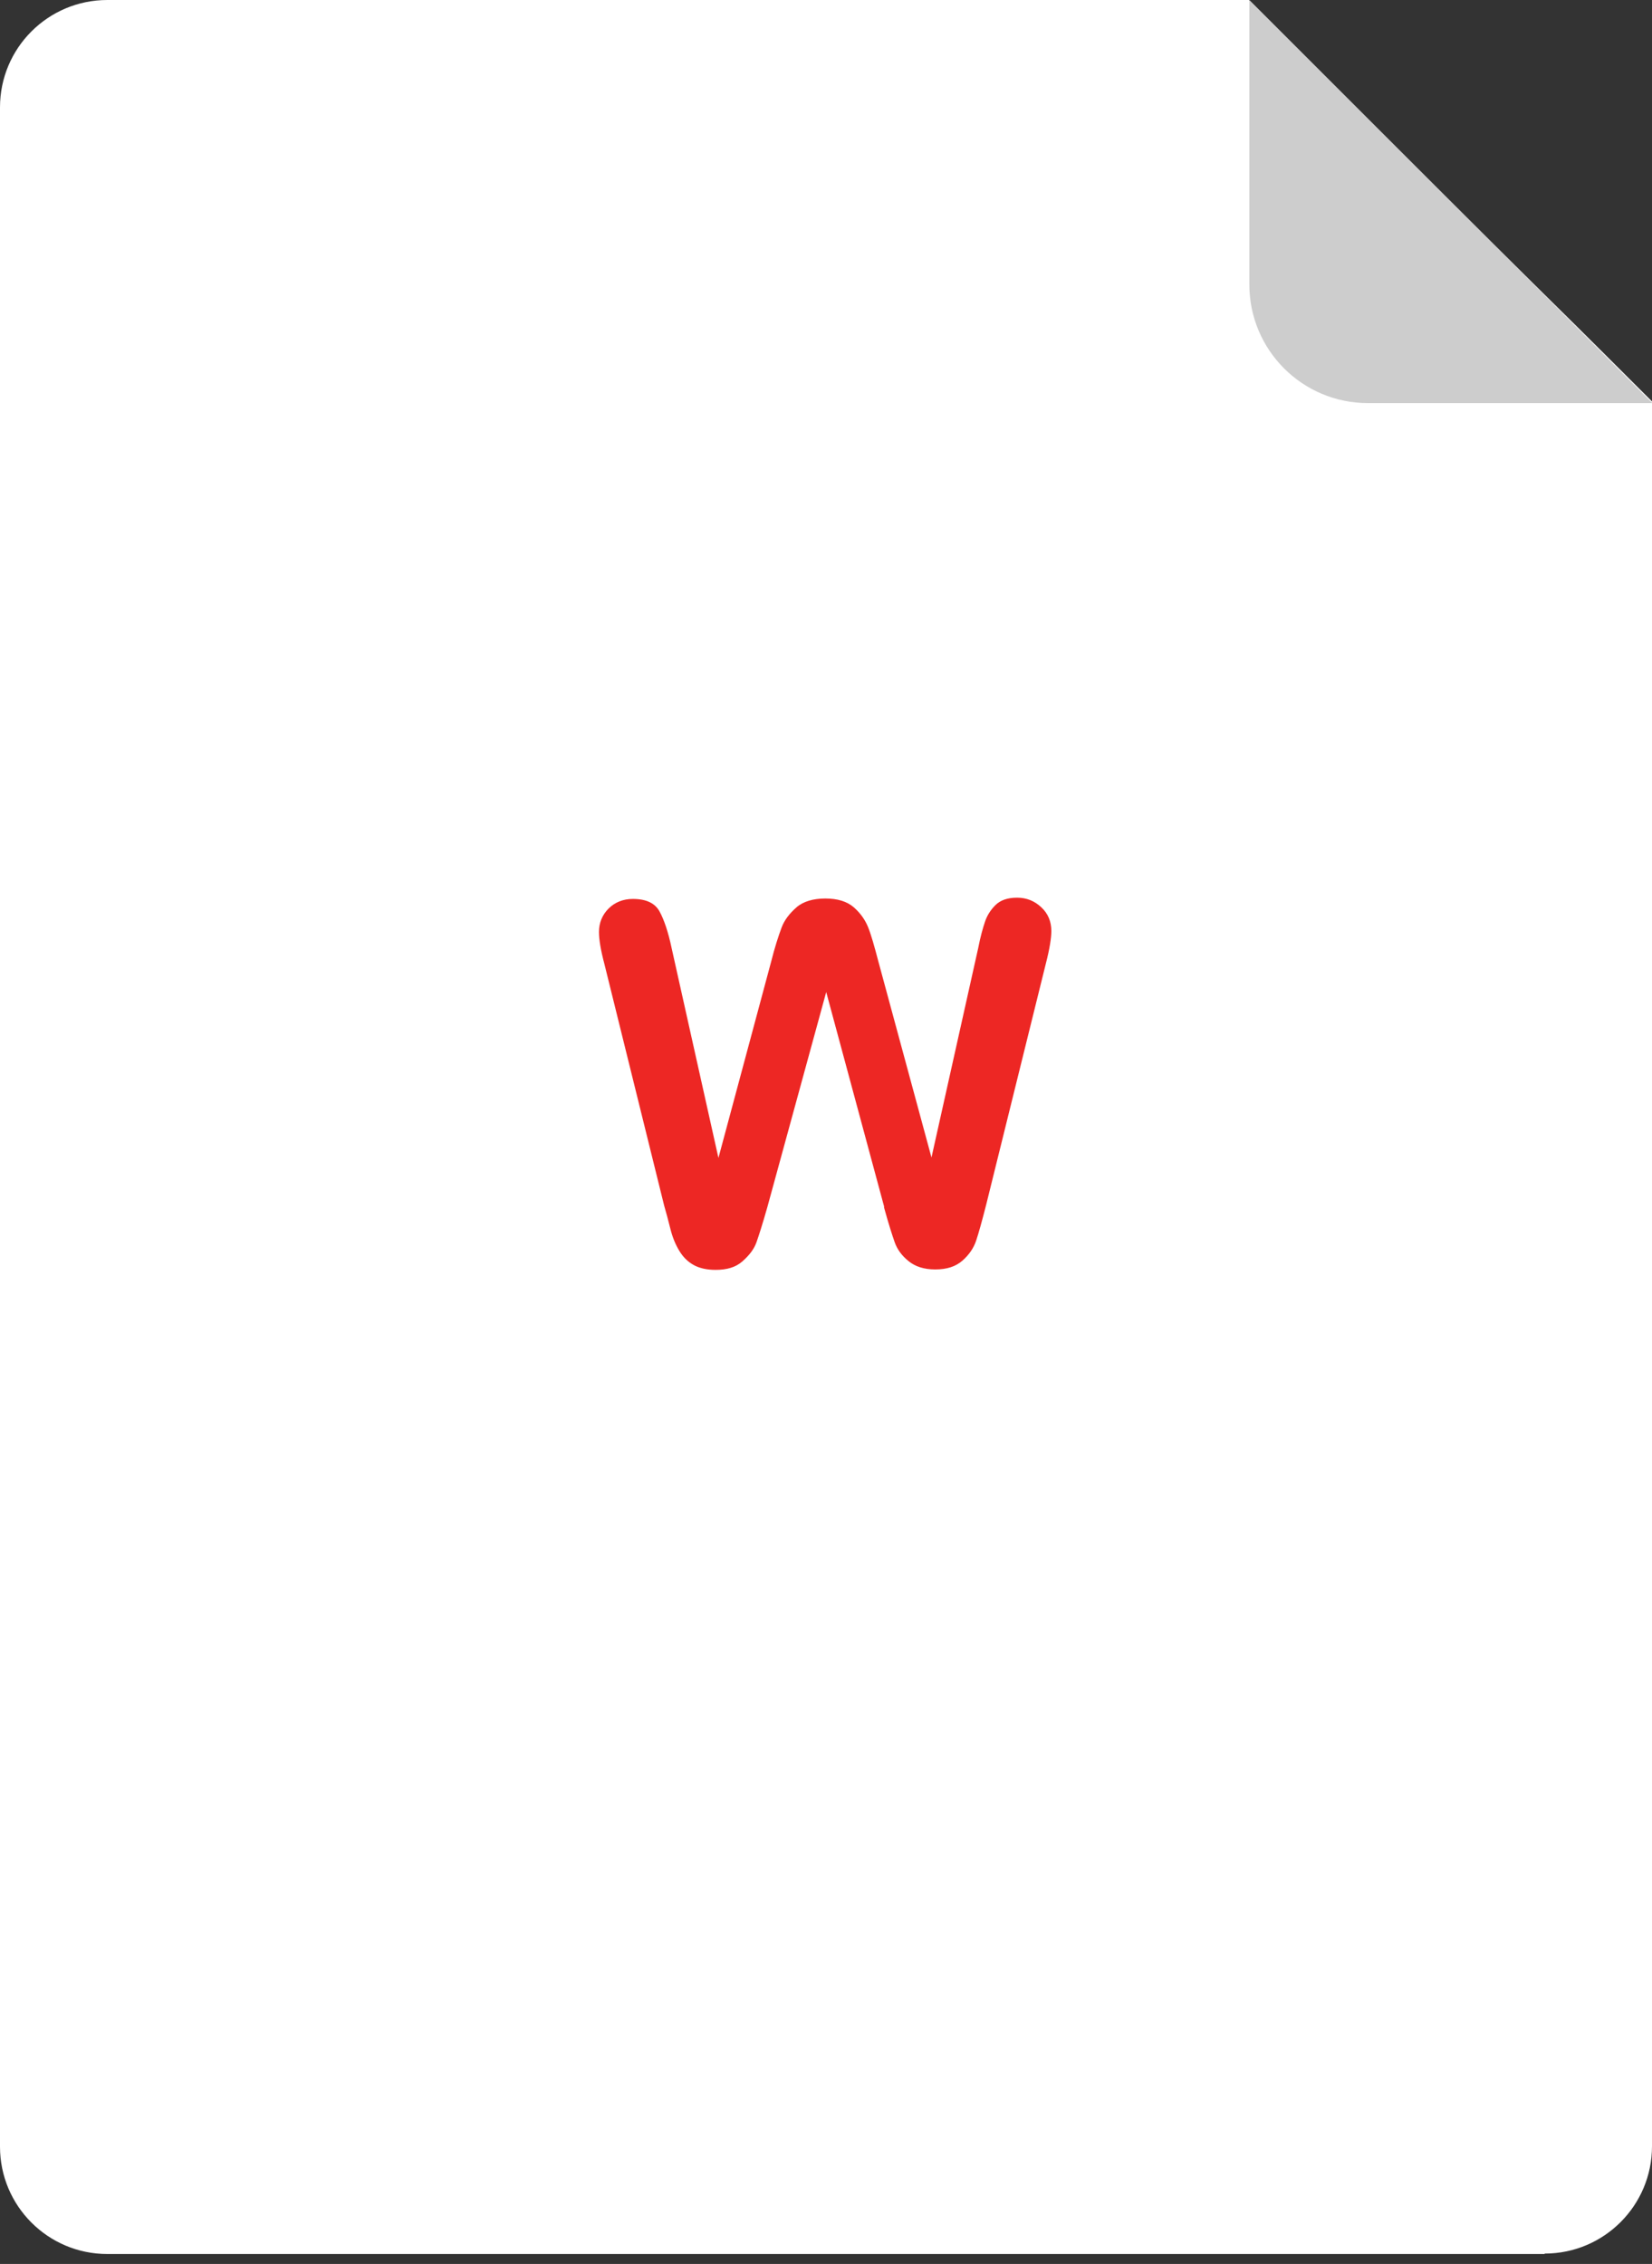 <svg width="54" height="74" viewBox="0 0 54 74" fill="none" xmlns="http://www.w3.org/2000/svg">
<rect x="0" y="0" width="54" height="74" fill="#333333" stroke="none"/>
<g clip-path="url(#clip0_568_147)">
<path d="M50.491 73.675H3.509C1.57 73.675 0 72.105 0 70.166V3.509C0 1.57 1.57 0 3.509 0H40.824C52.676 11.851 48.921 8.042 54 13.121V70.152C54 72.091 52.43 73.661 50.491 73.661V73.675Z" fill="white"/>
<path d="M54 13.176H44.715C42.572 13.176 40.838 11.442 40.838 9.298V0L54.014 13.176H54Z" fill="#CDCDCD"/>
<path d="M28.905 39.459L27.007 32.427L25.082 39.459C24.931 39.991 24.809 40.374 24.727 40.606C24.645 40.838 24.481 41.043 24.262 41.234C24.044 41.425 23.757 41.507 23.389 41.507C23.102 41.507 22.856 41.452 22.665 41.343C22.474 41.234 22.324 41.084 22.201 40.879C22.078 40.674 21.982 40.442 21.914 40.169C21.846 39.896 21.777 39.636 21.709 39.404L19.757 31.512C19.634 31.048 19.579 30.707 19.579 30.461C19.579 30.161 19.689 29.901 19.893 29.697C20.098 29.492 20.371 29.383 20.685 29.383C21.122 29.383 21.409 29.519 21.559 29.792C21.709 30.065 21.846 30.475 21.955 30.994L23.484 37.848L25.204 31.444C25.327 30.953 25.45 30.584 25.546 30.325C25.641 30.065 25.819 29.847 26.037 29.656C26.256 29.465 26.584 29.369 26.98 29.369C27.375 29.369 27.689 29.465 27.908 29.656C28.126 29.847 28.277 30.065 28.372 30.297C28.468 30.529 28.577 30.912 28.713 31.431L30.448 37.834L31.977 30.98C32.045 30.625 32.127 30.338 32.195 30.134C32.263 29.929 32.373 29.751 32.536 29.587C32.7 29.424 32.932 29.342 33.246 29.342C33.56 29.342 33.82 29.451 34.038 29.656C34.257 29.86 34.366 30.12 34.366 30.434C34.366 30.652 34.312 31.007 34.189 31.485L32.236 39.377C32.1 39.91 31.99 40.306 31.908 40.551C31.826 40.797 31.676 41.015 31.458 41.207C31.239 41.398 30.953 41.493 30.57 41.493C30.202 41.493 29.915 41.398 29.697 41.22C29.478 41.043 29.328 40.838 29.246 40.606C29.164 40.374 29.041 39.991 28.891 39.445L28.905 39.459Z" fill="#ED2724"/>
</g>
<defs>
<clipPath id="clip0_568_147">
<rect width="54" height="73.675" fill="white"/>
</clipPath>
</defs>
</svg>
